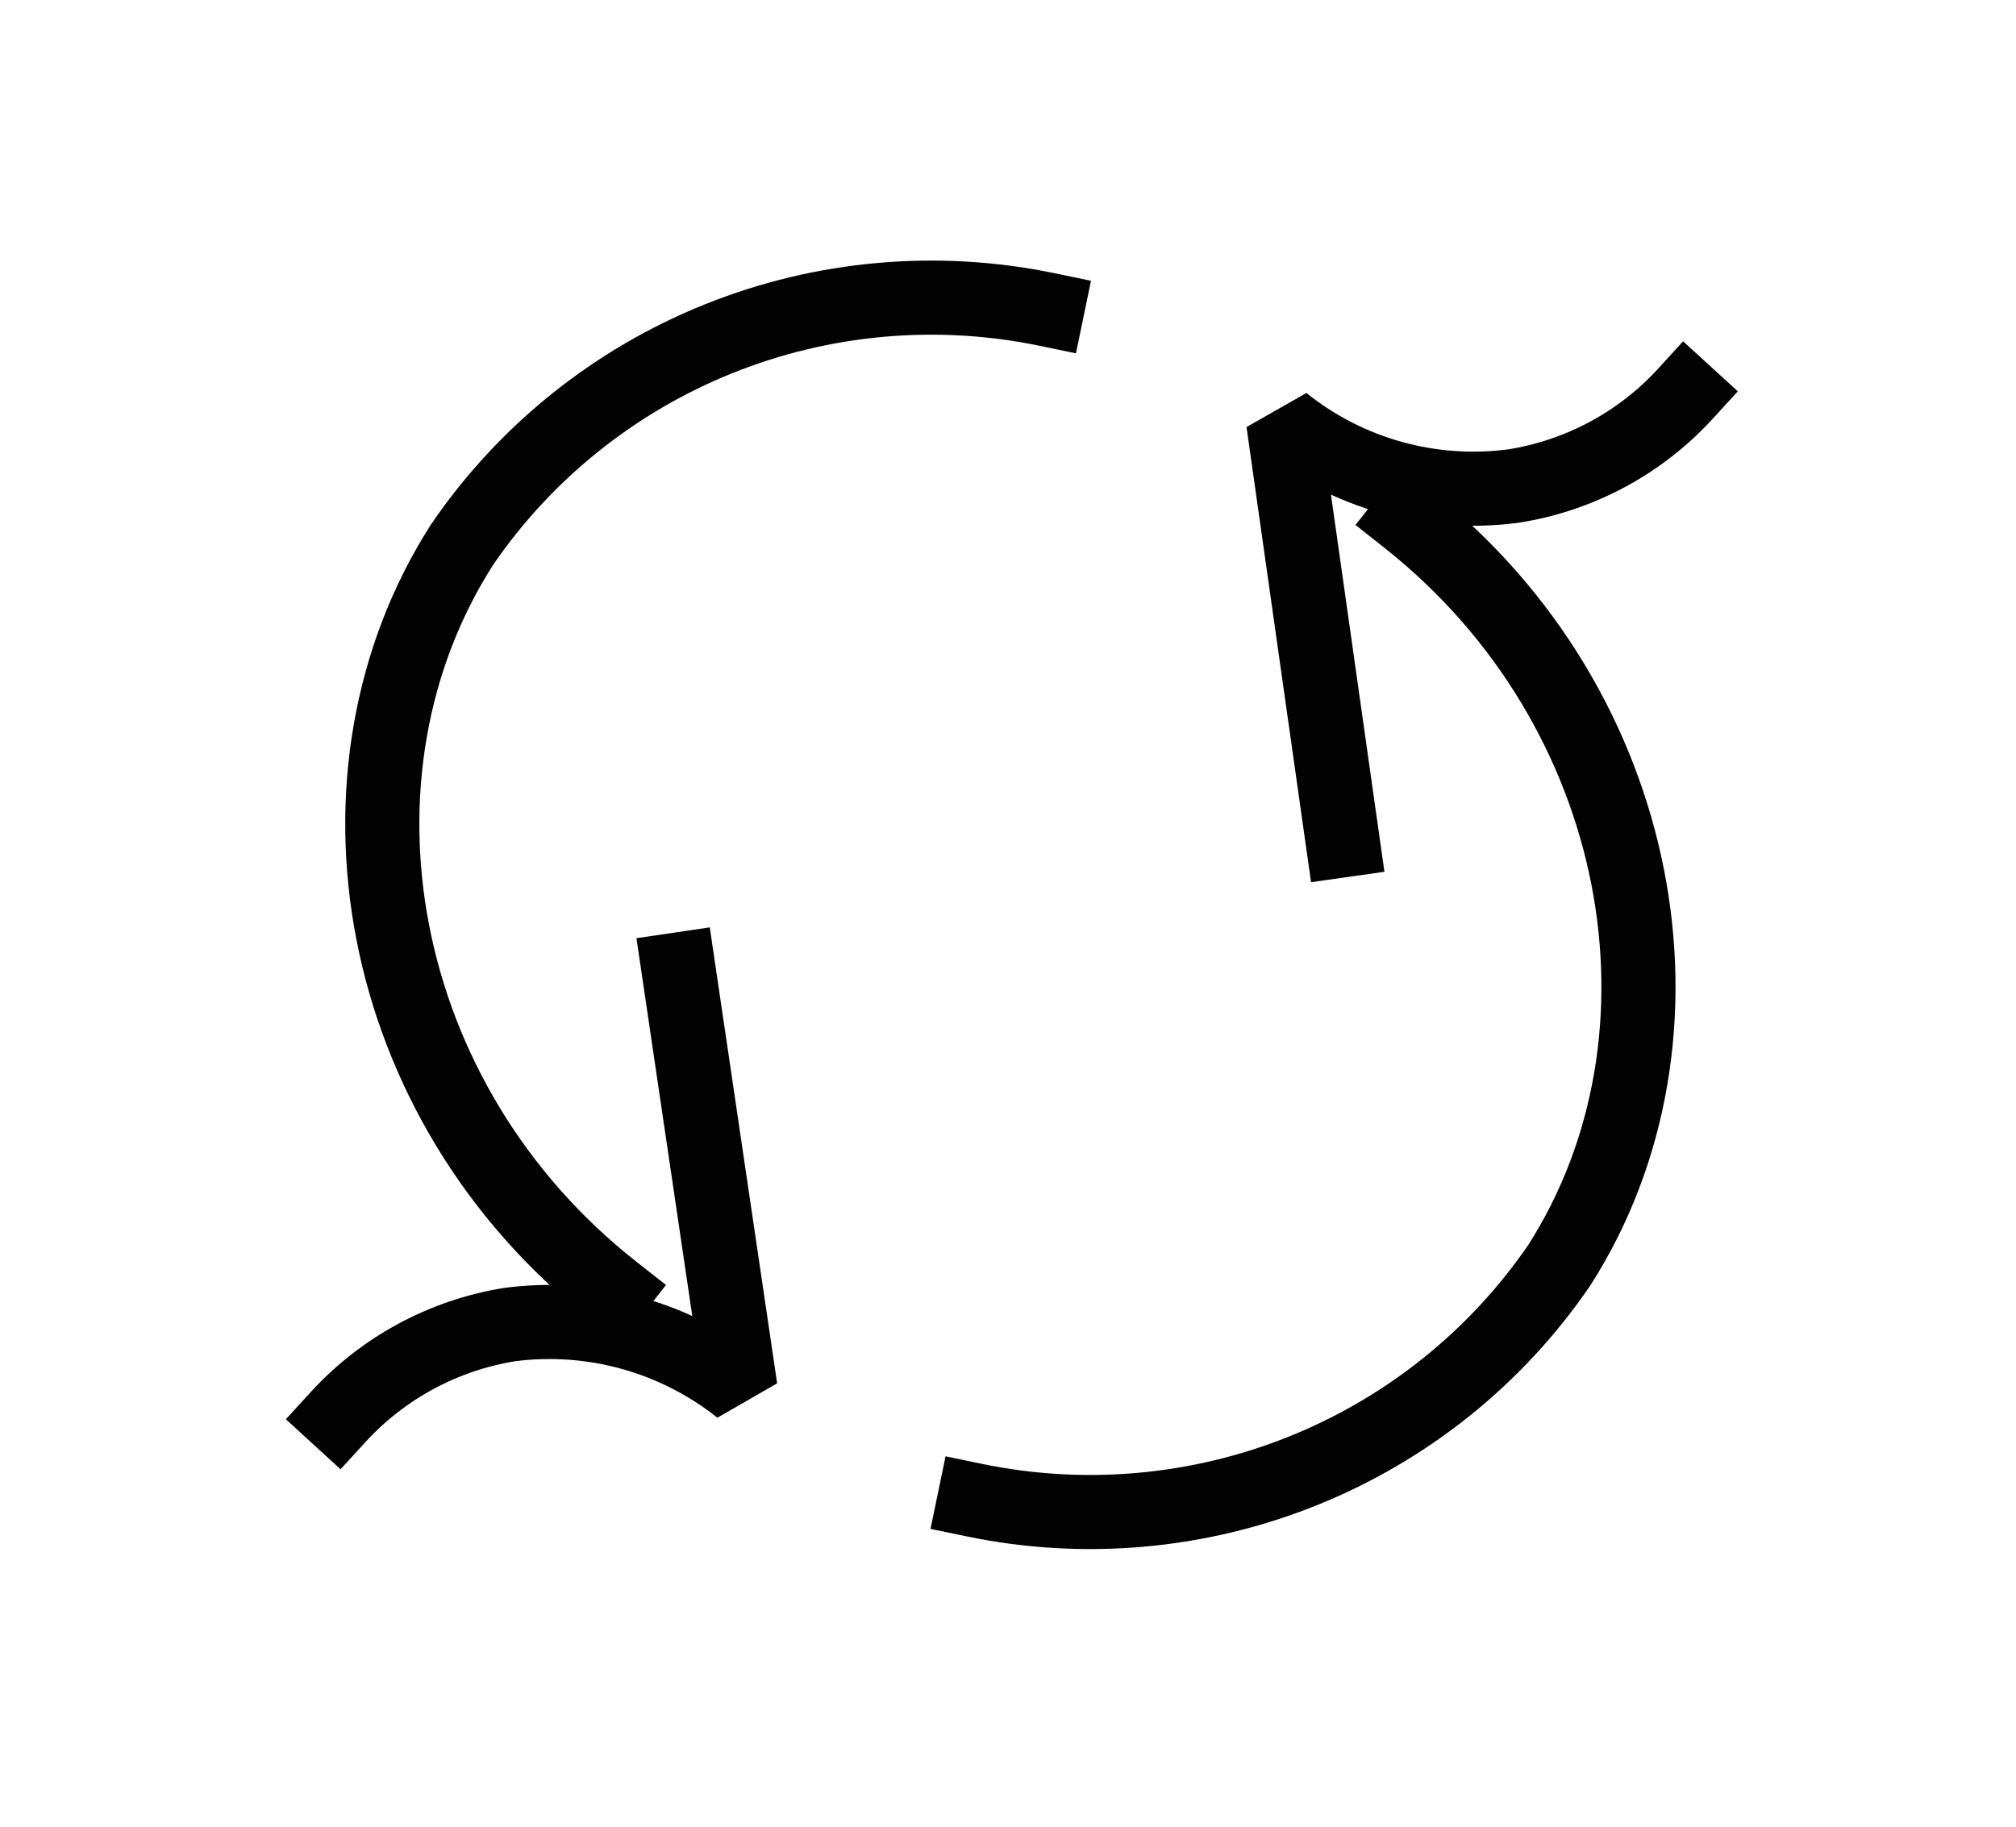 <?xml version="1.0" encoding="UTF-8"?> <svg xmlns="http://www.w3.org/2000/svg" width="128" height="116" viewBox="0 0 128 116" fill="none"><path d="M61.862 95.262C68.844 96.711 76.102 96.066 82.715 93.409C89.328 90.752 94.999 86.203 99.007 80.338C108.259 65.854 104.547 44.954 89.367 32.949" stroke="#020203" stroke-width="4.706" stroke-linecap="square" stroke-linejoin="bevel"></path><path d="M85.241 53.361L81.474 26.789C83.505 28.421 85.849 29.625 88.364 30.326C90.879 31.026 93.511 31.209 96.1 30.864C100.302 30.199 104.152 28.13 107.013 24.999" stroke="#020203" stroke-width="4.706" stroke-linecap="square" stroke-linejoin="bevel"></path><path d="M66.488 19.656C59.505 18.207 52.247 18.852 45.634 21.509C39.021 24.166 33.351 28.715 29.342 34.58C20.063 49.064 23.664 69.964 38.982 81.997" stroke="#020203" stroke-width="4.706" stroke-linecap="square" stroke-linejoin="bevel"></path><path d="M43.081 61.562L47.015 88.189C44.975 86.562 42.625 85.363 40.107 84.662C37.589 83.962 34.954 83.775 32.361 84.113C28.17 84.789 24.333 86.856 21.475 89.978" stroke="#020203" stroke-width="4.706" stroke-linecap="square" stroke-linejoin="bevel"></path></svg> 